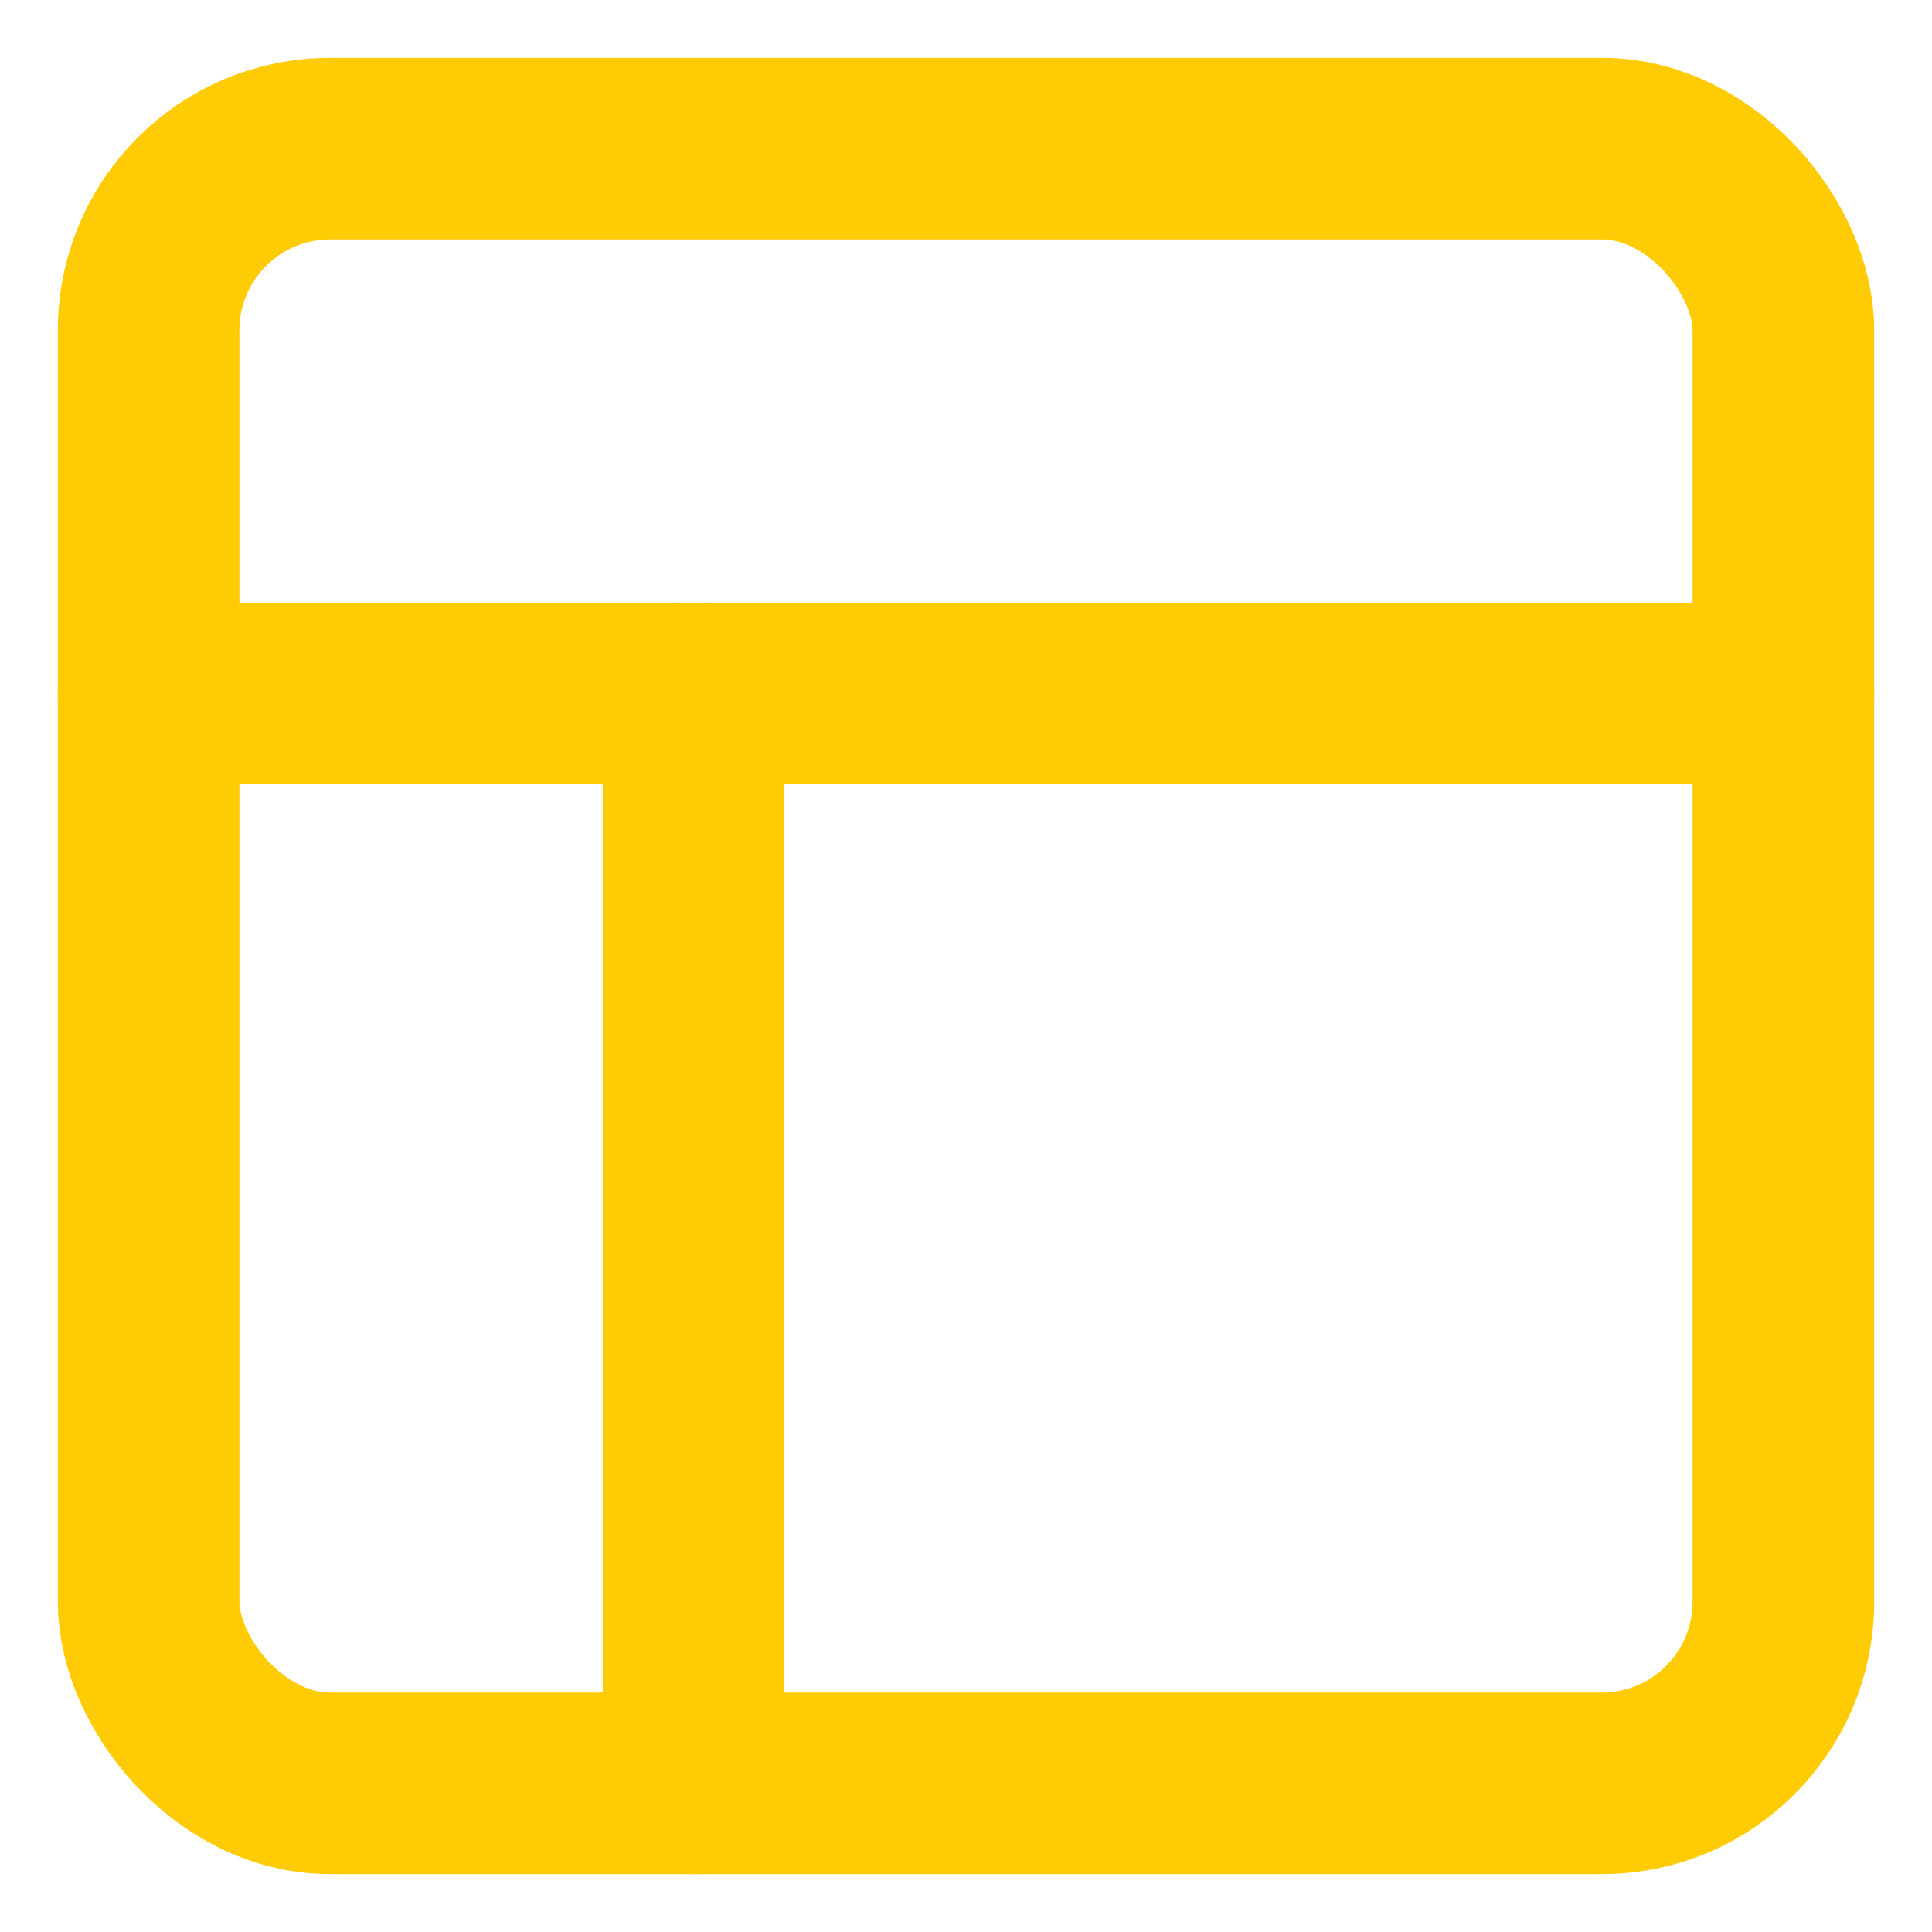 <svg height="13" viewBox="0 0 13 13" width="13" xmlns="http://www.w3.org/2000/svg"><g style="stroke:#ffcb05;stroke-width:1.222;fill:none;fill-rule:evenodd;stroke-linecap:round;stroke-linejoin:round"><rect height="11" rx="1.222" width="11" x="1" y="1"/><path d="m1 4.667h11"/><path d="m4.667 12v-7.333"/></g></svg>
